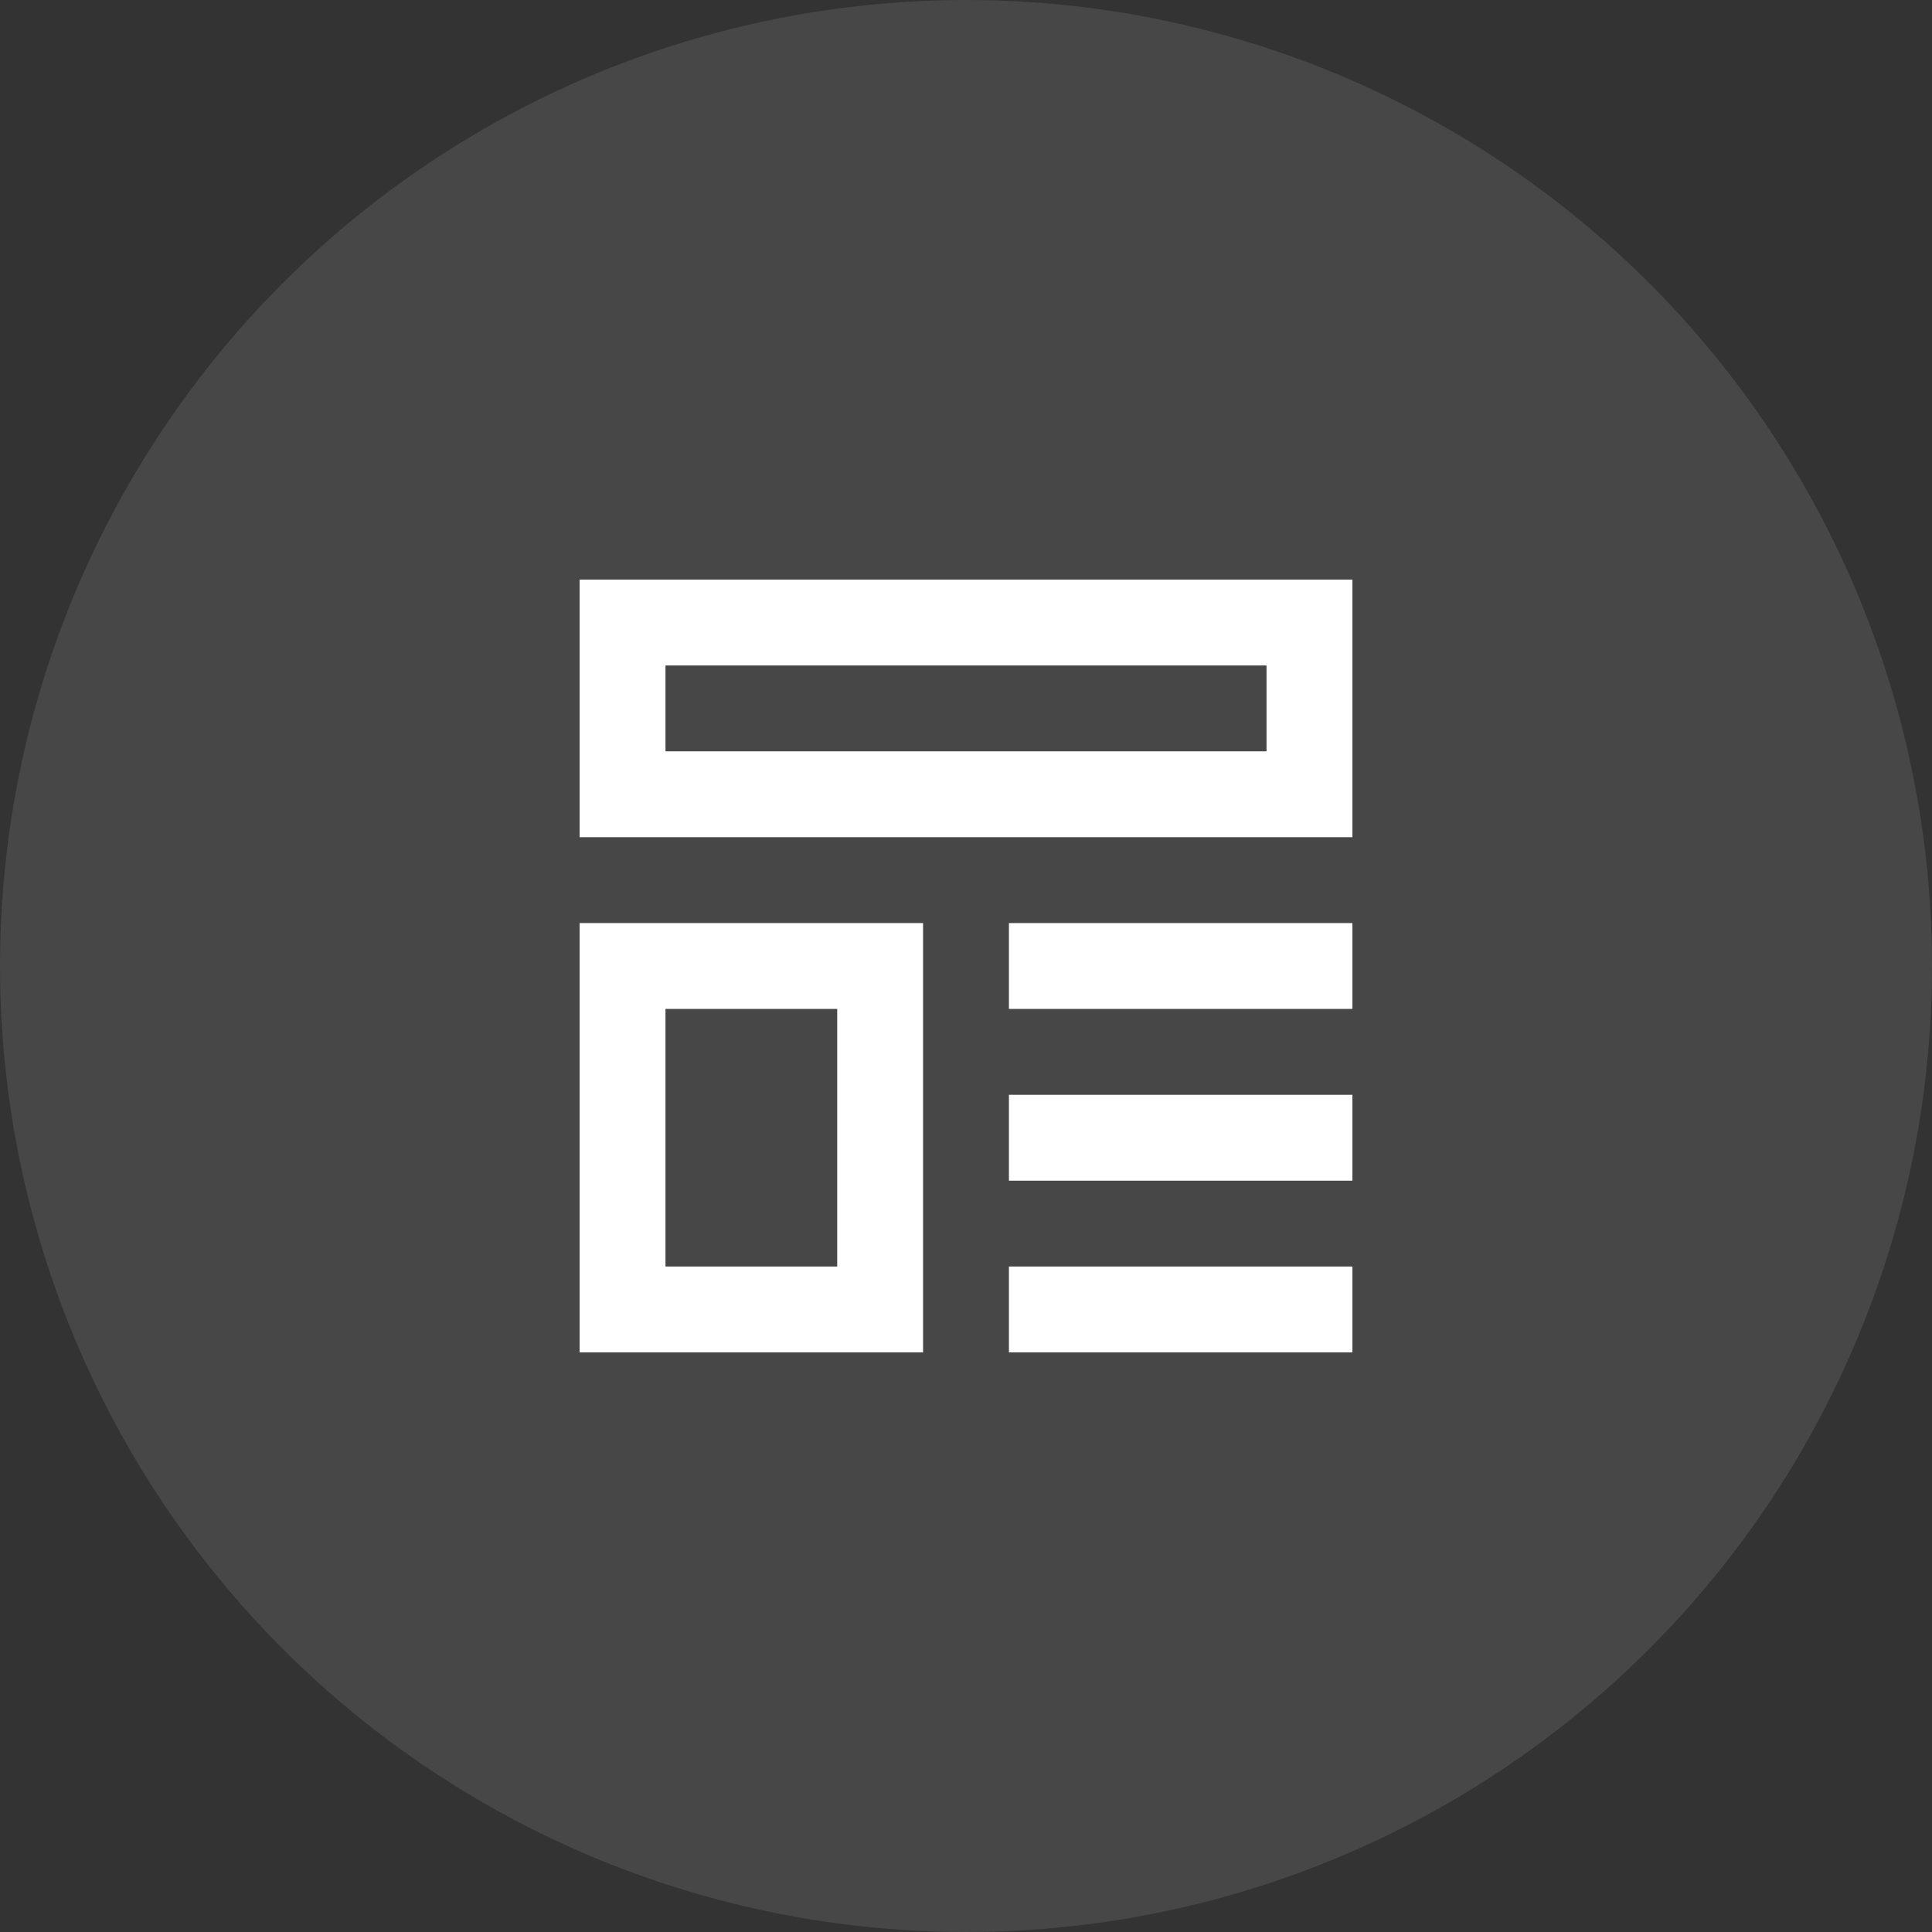 <svg width="60" height="60" viewBox="0 0 60 60" fill="none" xmlns="http://www.w3.org/2000/svg">
<rect x="0" y="0" width="60" height="60" fill="#333333" stroke="none"/>
<circle opacity="0.1" cx="30" cy="30" r="30" fill="white"/>
<path fill-rule="evenodd" clip-rule="evenodd" d="M18 18V26H42V18H18ZM39.333 20.667H20.667V23.333H39.333V20.667Z" fill="white"/>
<path fill-rule="evenodd" clip-rule="evenodd" d="M18 28.667V42H28.667V28.667H18ZM26 31.333H20.667V39.333H26V31.333Z" fill="white"/>
<path d="M42 28.667H31.333V31.333H42V28.667Z" fill="white"/>
<path d="M31.333 34H42V36.667H31.333V34Z" fill="white"/>
<path d="M42 39.333H31.333V42H42V39.333Z" fill="white"/>
</svg>
